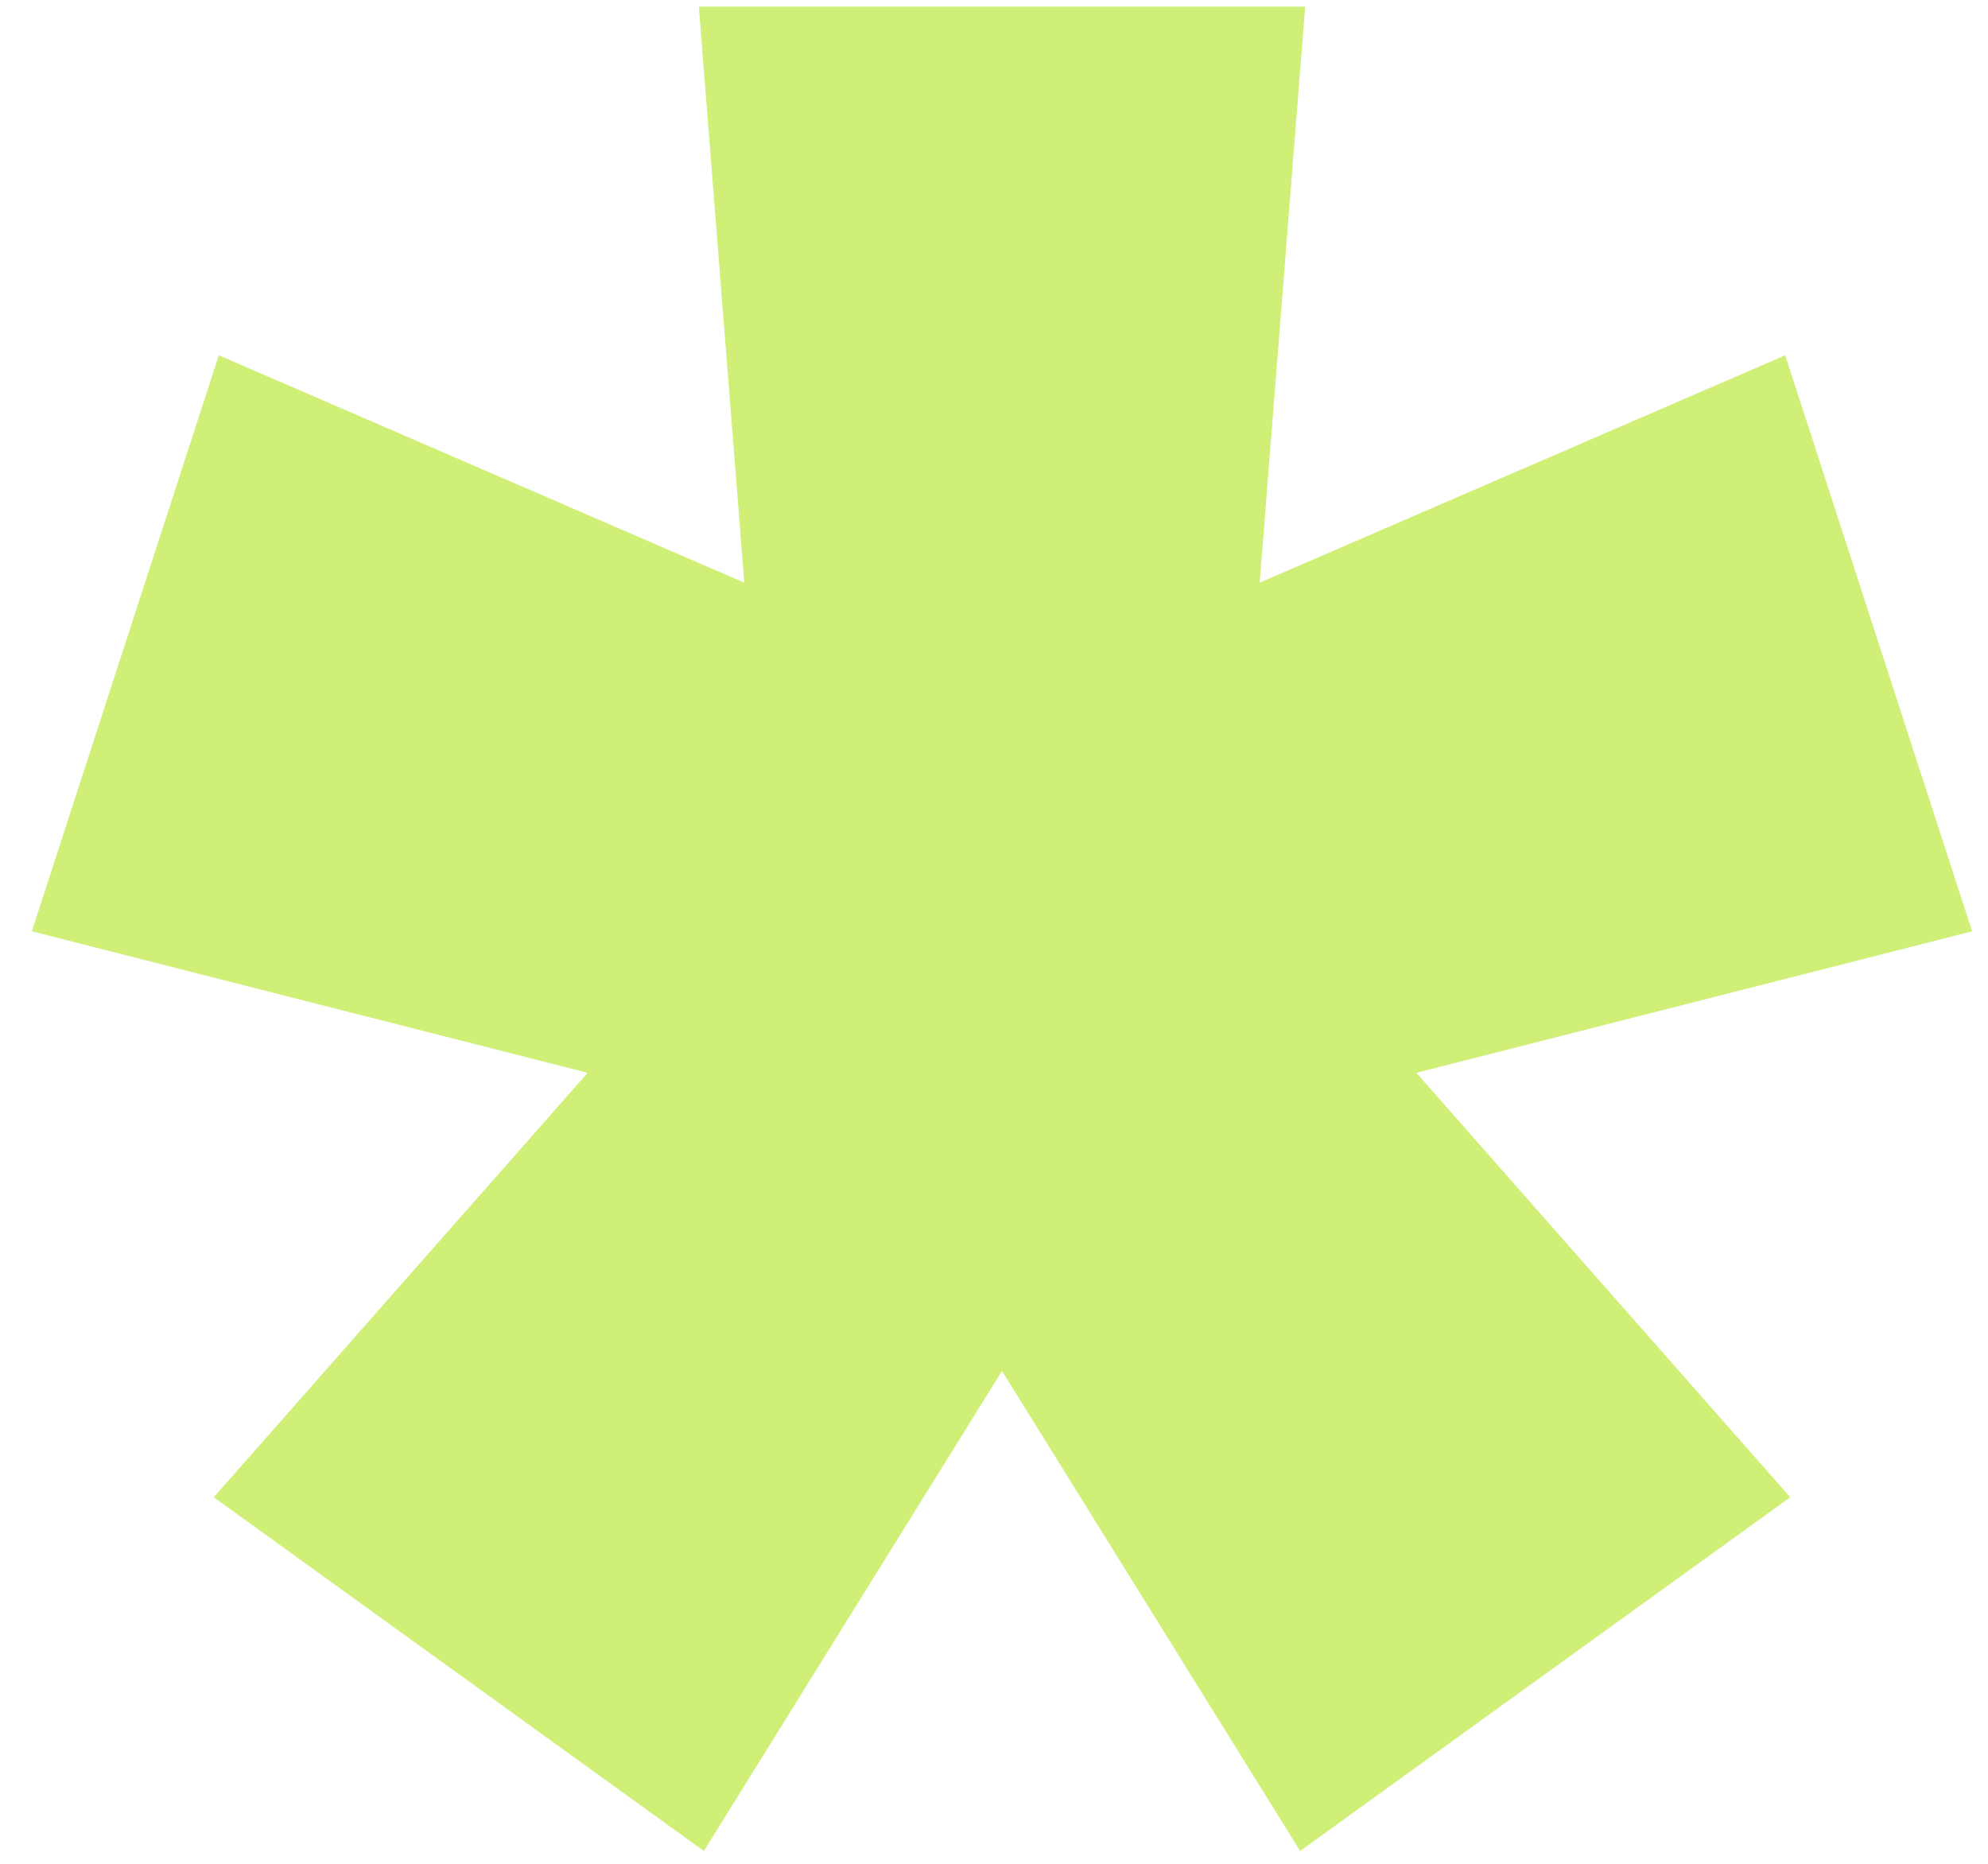 <?xml version="1.0" encoding="UTF-8"?> <svg xmlns="http://www.w3.org/2000/svg" width="48" height="45" viewBox="0 0 48 45" fill="none"><path d="M16.995 44.69L5.161 36.15L14.189 25.902L0.769 22.486L5.283 8.578L17.971 14.068L16.873 0.16H31.513L30.415 14.068L43.103 8.578L47.617 22.486L34.197 25.902L43.225 36.15L31.391 44.69L24.193 33.1L16.995 44.69Z" fill="#D0EF76"></path></svg> 